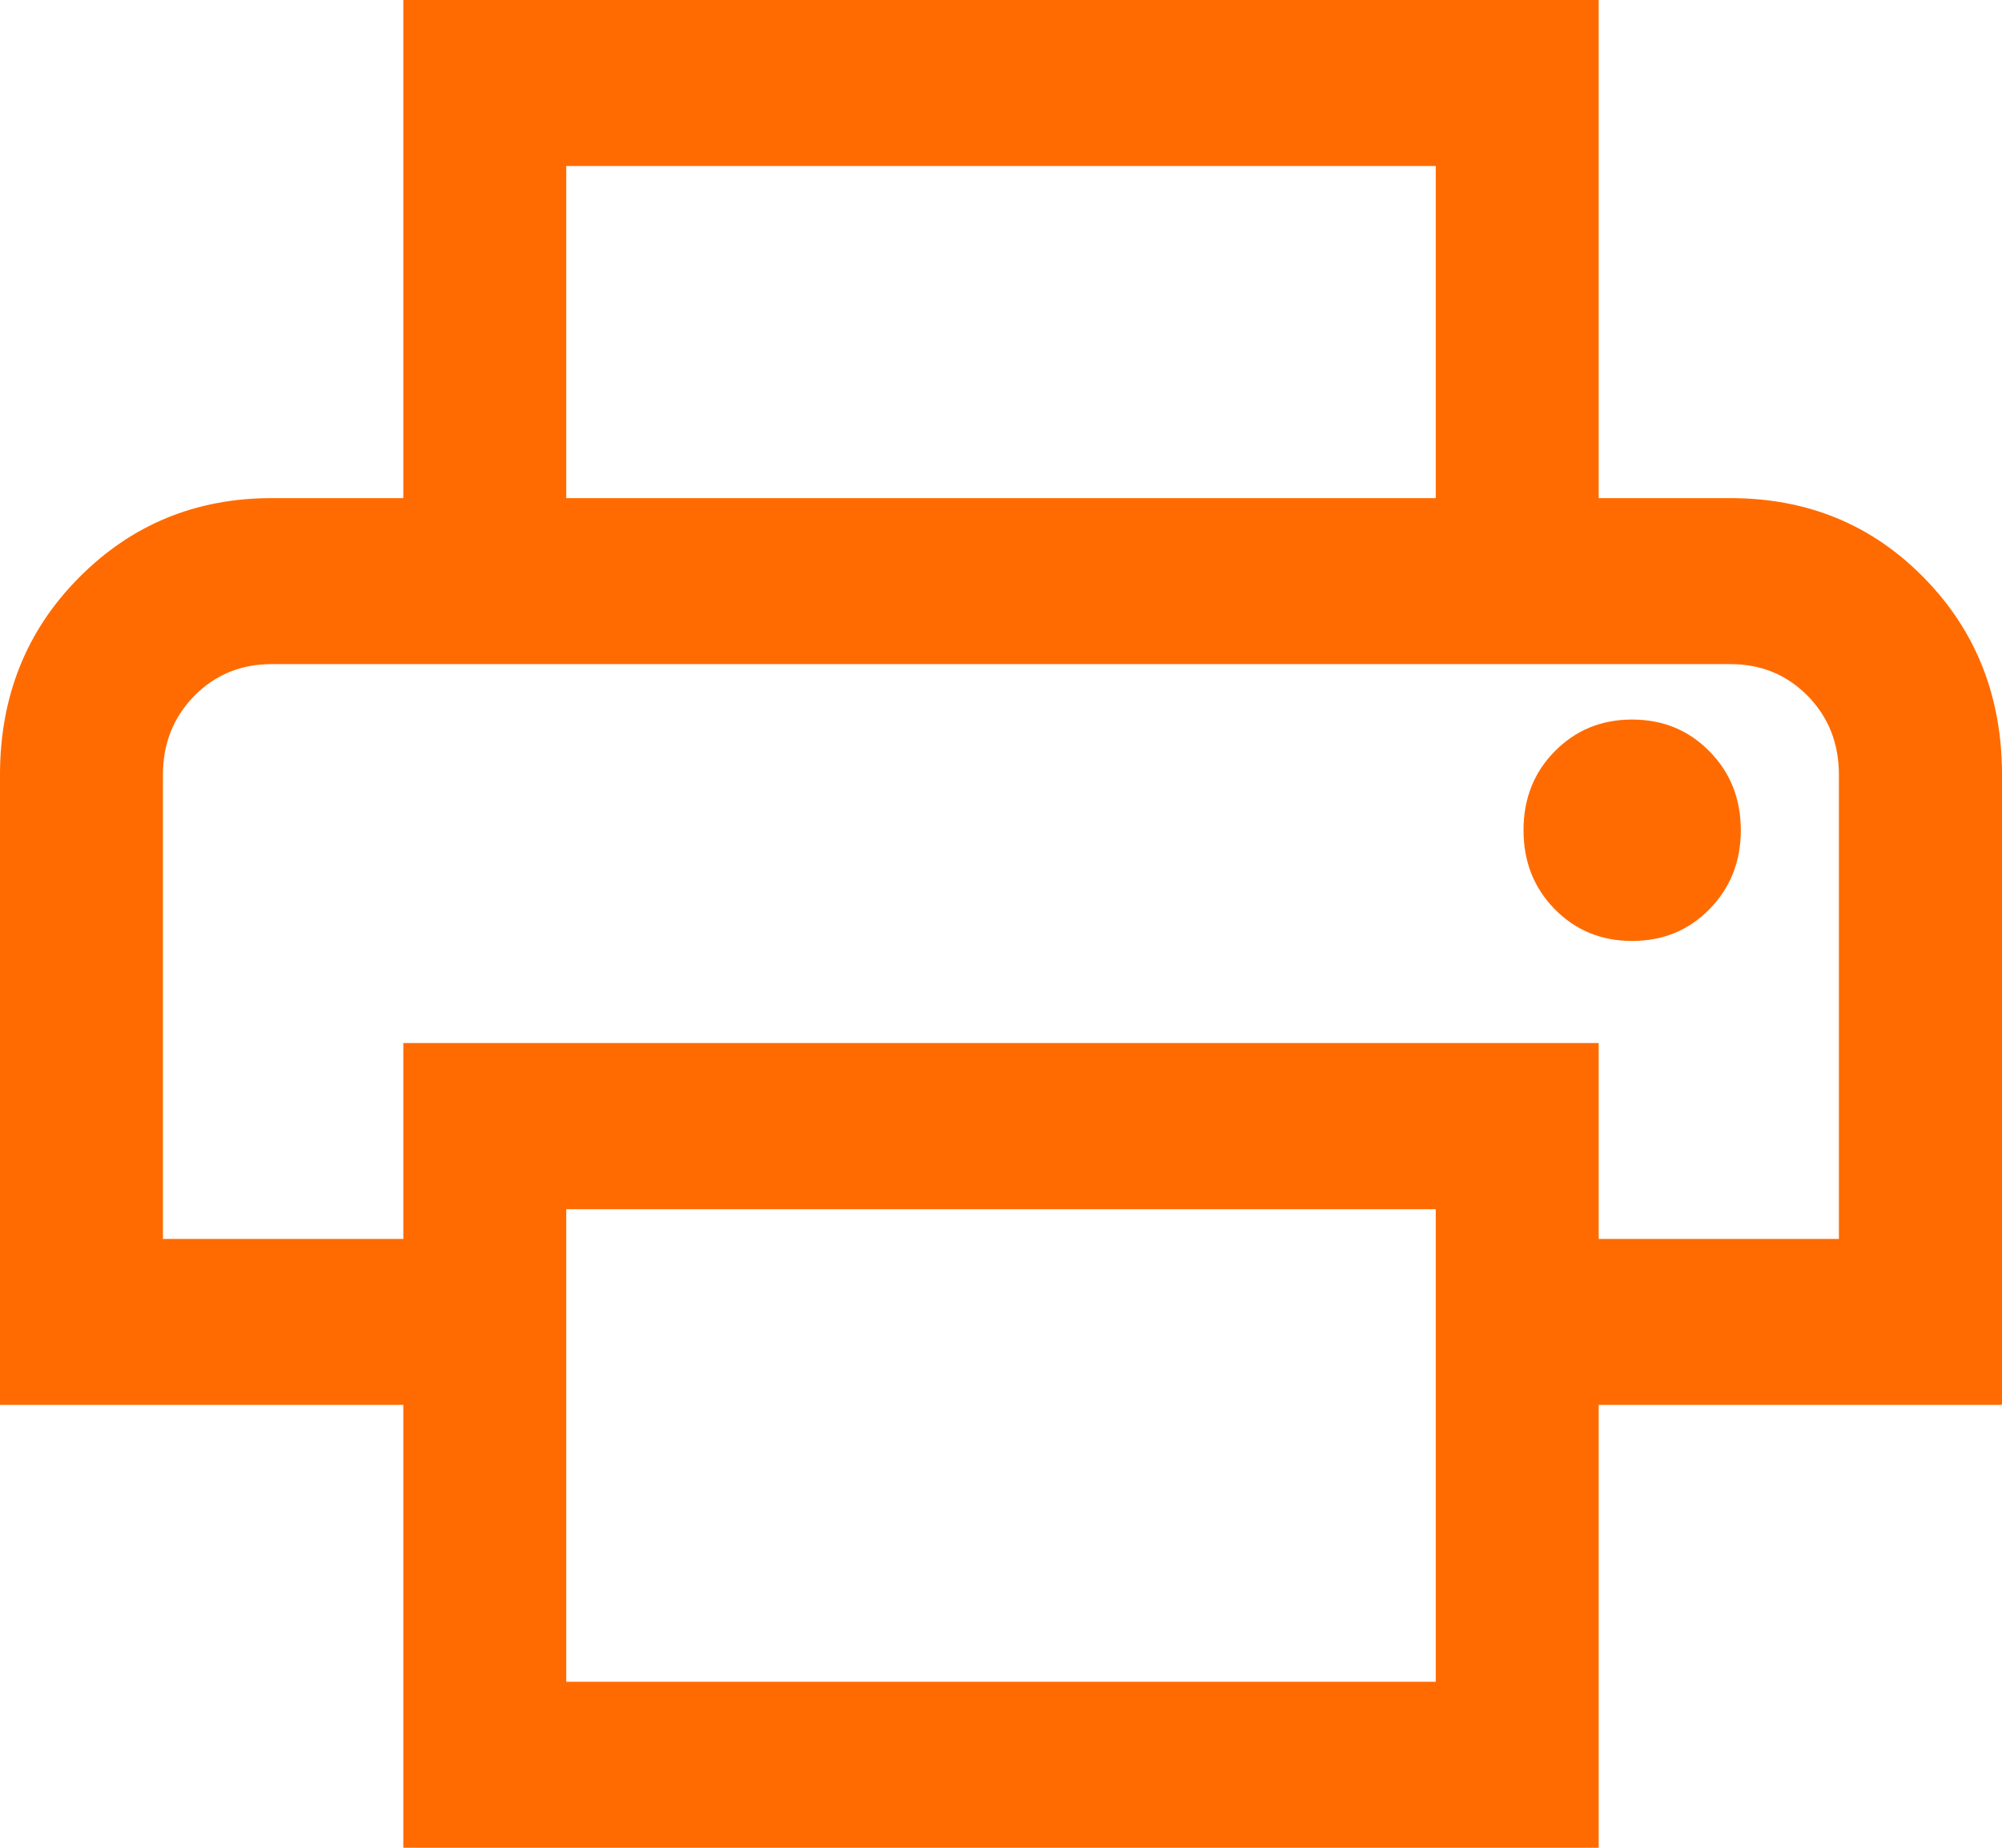 <svg width="13" height="12" viewBox="0 0 13 12" fill="none" xmlns="http://www.w3.org/2000/svg">
<path d="M9.323 3.235V1.078H3.677V3.235H2.619V0H10.381V3.235H9.323ZM10.598 6.111C10.798 6.111 10.966 6.042 11.101 5.904C11.236 5.766 11.304 5.595 11.304 5.392C11.304 5.188 11.236 5.017 11.101 4.88C10.966 4.742 10.798 4.673 10.598 4.673C10.398 4.673 10.231 4.742 10.095 4.88C9.96 5.017 9.893 5.188 9.893 5.392C9.893 5.595 9.96 5.766 10.095 5.904C10.231 6.042 10.398 6.111 10.598 6.111ZM9.323 10.922V7.853H3.677V10.922H9.323ZM10.381 12H2.619V9.124H0V5.032C0 4.523 0.171 4.096 0.512 3.752C0.854 3.407 1.271 3.235 1.764 3.235H11.236C11.736 3.235 12.155 3.407 12.493 3.752C12.831 4.096 13 4.523 13 5.032V9.124H10.381V12ZM11.941 8.046V5.032C11.941 4.829 11.874 4.658 11.739 4.52C11.603 4.382 11.436 4.313 11.236 4.313H1.764C1.564 4.313 1.397 4.382 1.261 4.52C1.126 4.658 1.058 4.829 1.058 5.032V8.046H2.619V6.774H10.381V8.046H11.941Z" fill="#FF6B00"/>
</svg>
